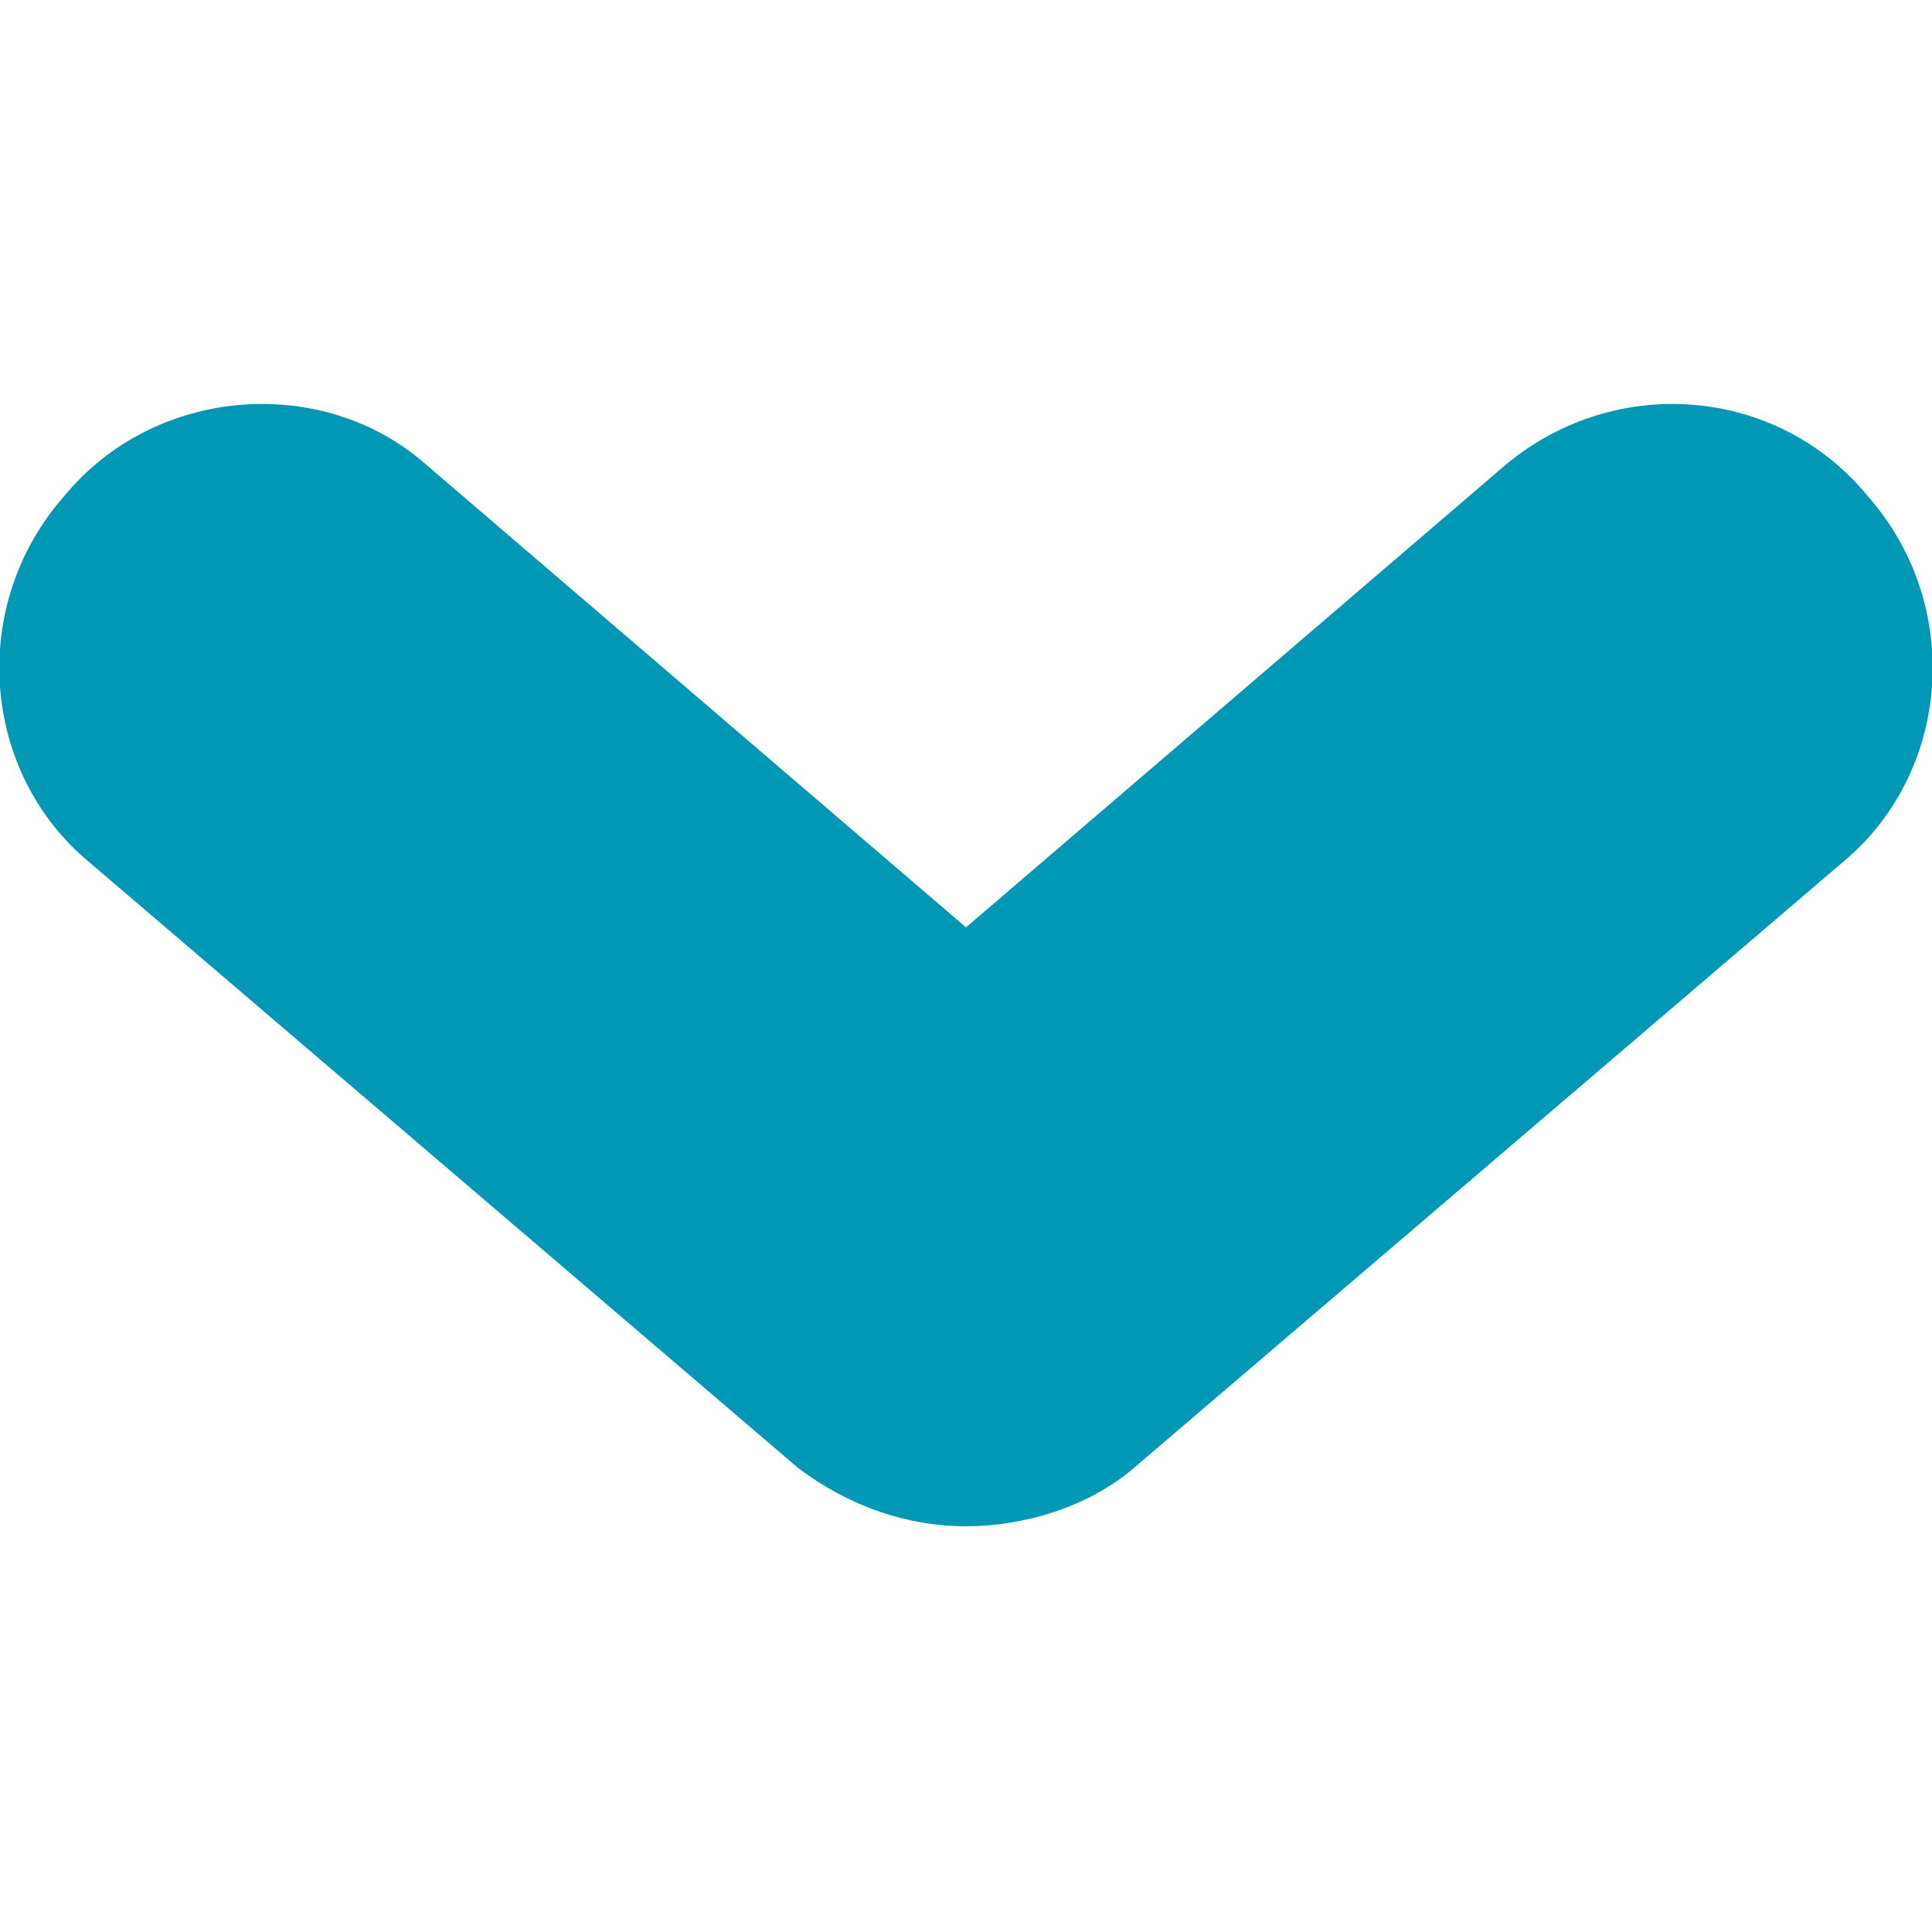 <?xml version="1.0" encoding="utf-8"?>
<!-- Generator: Adobe Illustrator 25.0.0, SVG Export Plug-In . SVG Version: 6.00 Build 0)  -->
<svg version="1.1" id="Capa_1" xmlns="http://www.w3.org/2000/svg" xmlns:xlink="http://www.w3.org/1999/xlink" x="0px" y="0px"
	 viewBox="0 0 30 30" style="enable-background:new 0 0 30 30;" xml:space="preserve">
<style type="text/css">
	.st0{fill:#0098B5;}
</style>
<g>
	<path class="st0" d="M28.6,13.4l-11,9.4c-0.7,0.6-1.7,0.9-2.6,0.9c-0.9,0-1.8-0.3-2.6-0.9l-11-9.4C-0.3,12-0.5,9.4,1,7.7
		c1.4-1.7,4-1.9,5.6-0.5l8.4,7.2l8.4-7.2c1.7-1.4,4.2-1.2,5.6,0.5C30.5,9.4,30.3,12,28.6,13.4z"/>
</g>
</svg>

